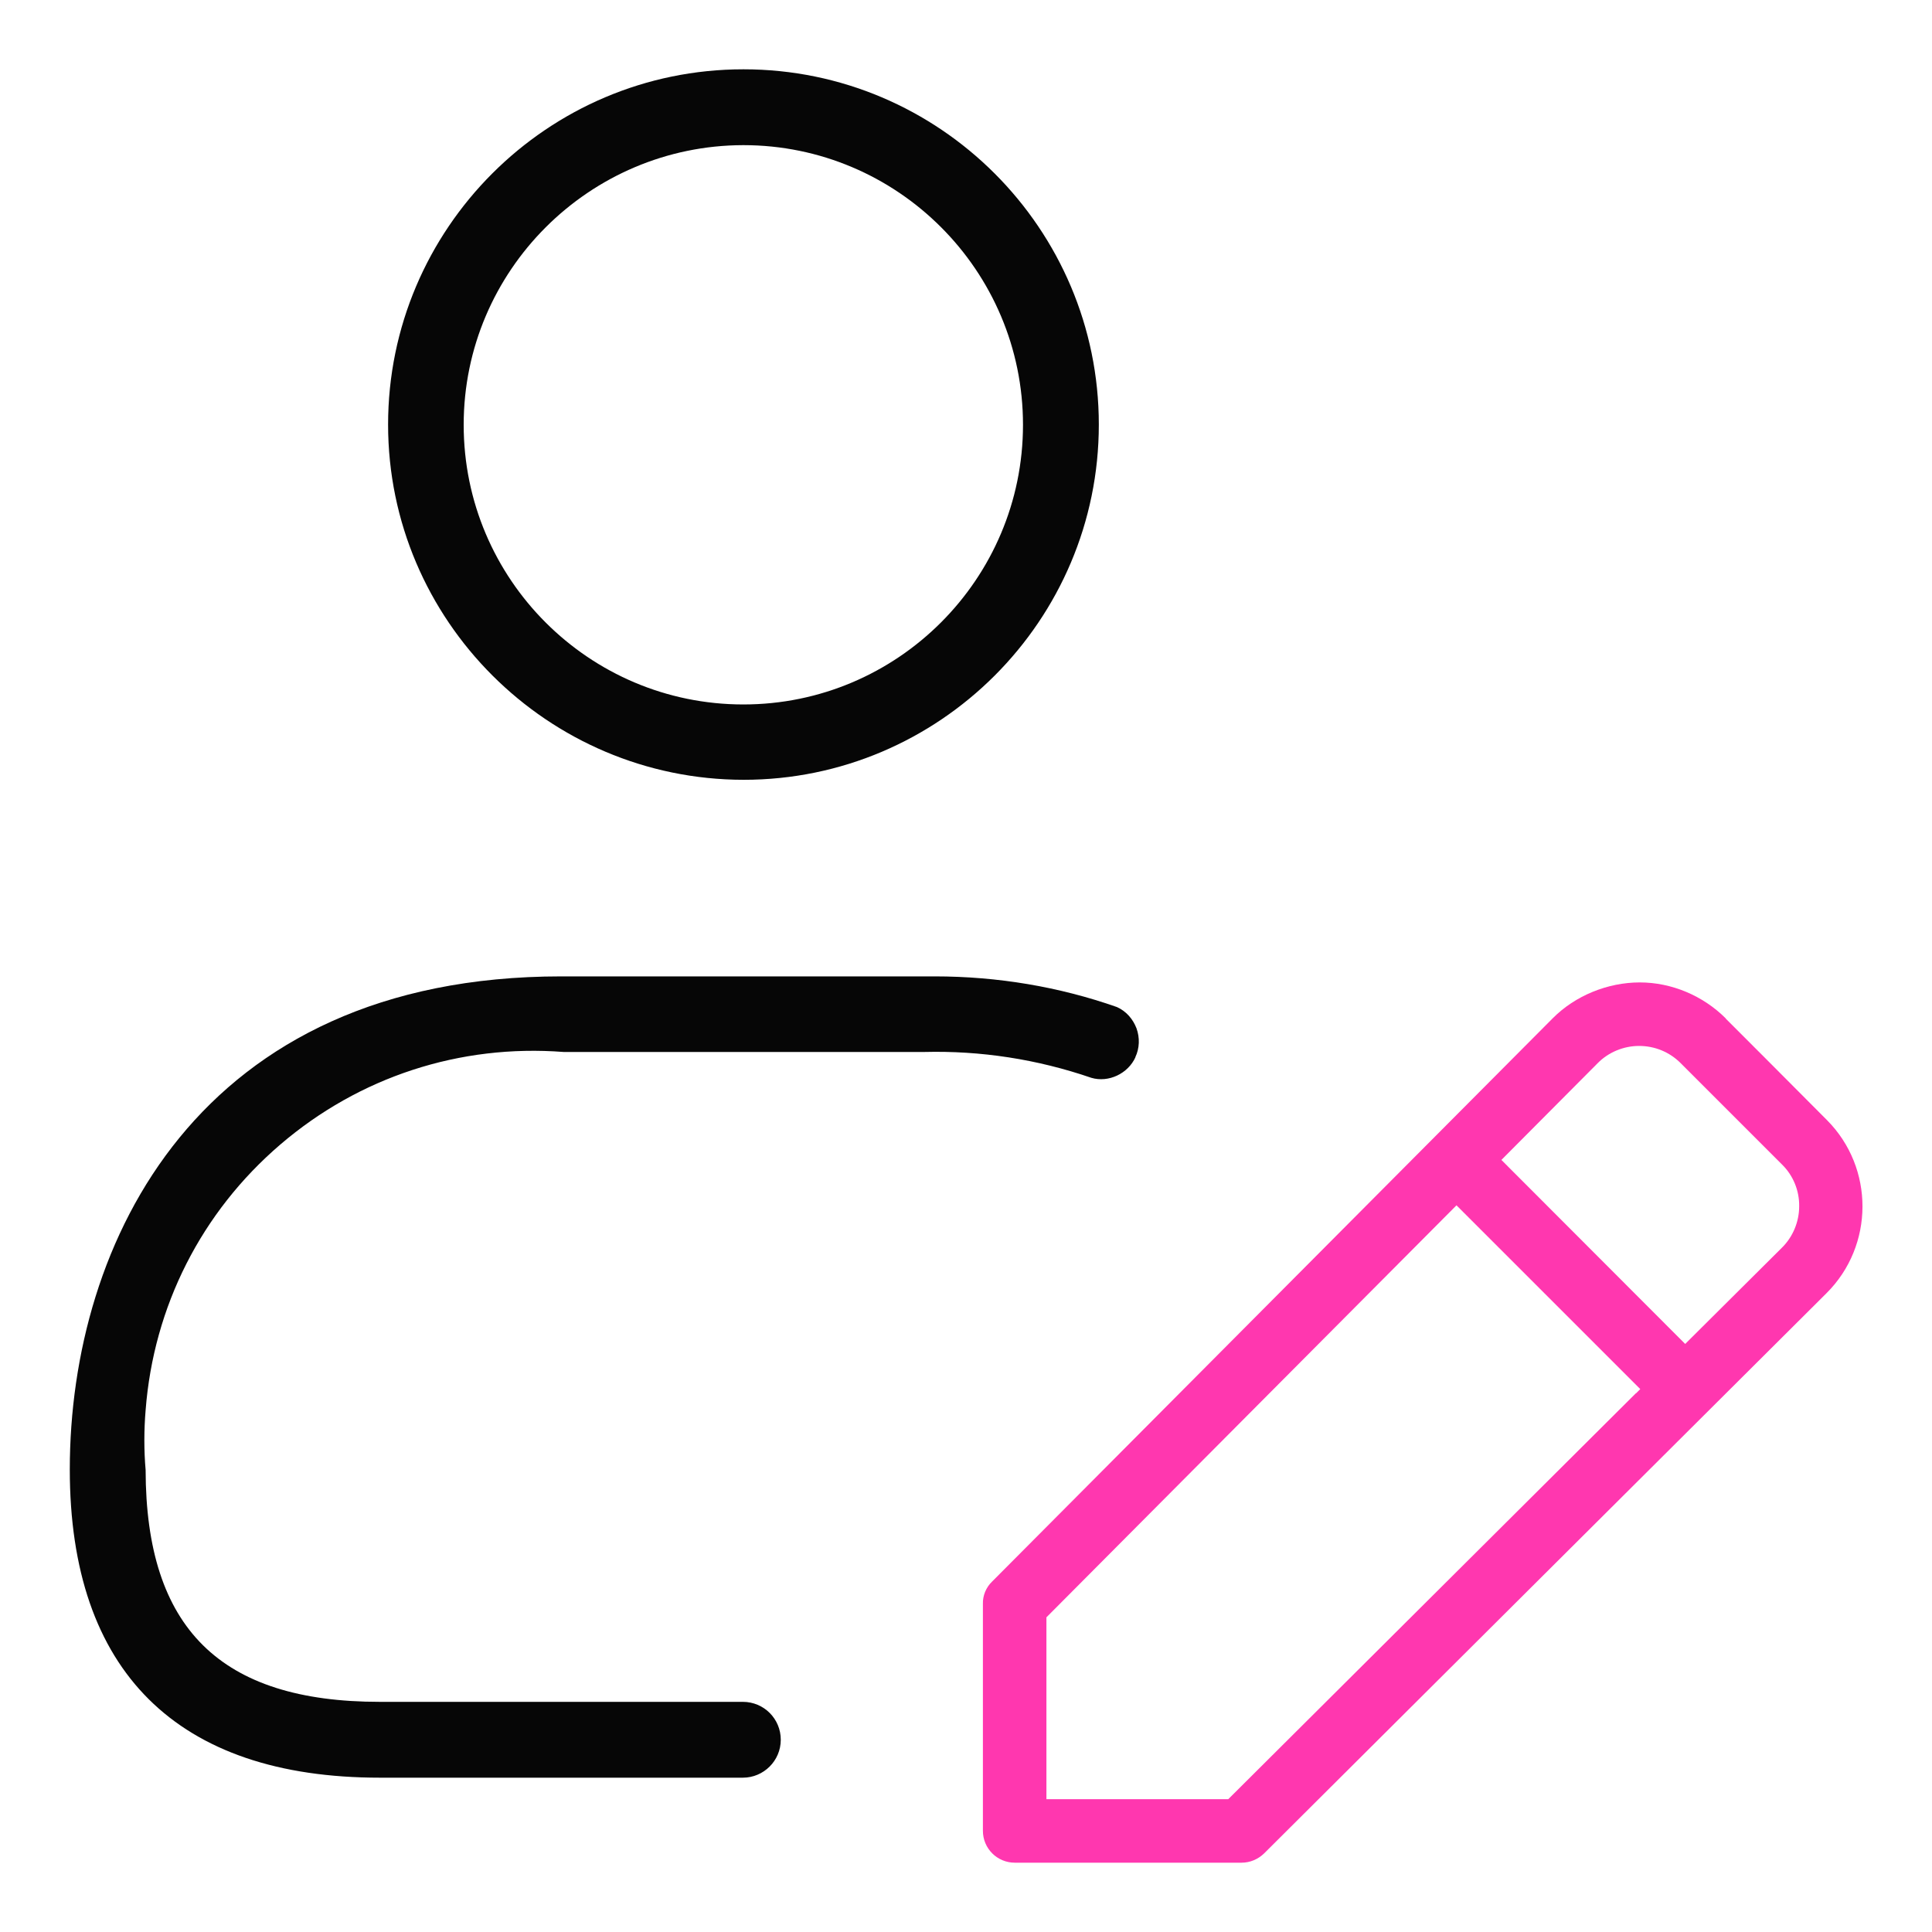 <?xml version="1.0" encoding="utf-8"?>
<svg width="80" height="80" viewBox="0 0 80 80" fill="none" xmlns="http://www.w3.org/2000/svg">
<path d="M47.01 43.78C47.19 43.4 47.2 42.97 47.06 42.58C46.91 42.19 46.63 41.87 46.25 41.7C43.86 40.86 41.31 40.43 38.7 40.43H38.29H23.24C8.22 40.43 2.89 51.43 2.89 60.85C2.89 69.2 7.33 73.61 15.73 73.61H30.76C31.62 73.61 32.33 72.91 32.33 72.04C32.33 71.17 31.63 70.47 30.76 70.47H15.73C9.12 70.47 6.04 67.42 6.03 60.87C5.96 60.07 5.96 59.22 6.03 58.39C6.36 54.1 8.34 50.19 11.61 47.39C14.88 44.59 19.04 43.23 23.34 43.56H38.27C40.61 43.5 42.95 43.86 45.19 44.63C45.9 44.84 46.71 44.46 47.02 43.77L47.01 43.78Z" fill="#060606"/>
<path d="M71.46 42.17C70.52 41.23 69.22 40.68 67.9 40.68C66.58 40.68 65.23 41.22 64.29 42.17L41.08 65.49C40.83 65.73 40.69 66.07 40.7 66.41V75.81C40.7 76.54 41.29 77.13 42.02 77.13H51.41C51.76 77.13 52.09 76.99 52.34 76.75L75.63 53.55C77.61 51.58 77.62 48.36 75.65 46.38L73.1 43.82L71.46 42.18V42.17ZM67.74 57.69L50.86 74.5H43.33V66.97L43.4 66.9L60.31 49.91L67.92 57.52L67.74 57.7V57.69ZM73.79 48.22C74.25 48.67 74.51 49.3 74.5 49.95C74.5 50.59 74.24 51.22 73.78 51.67L69.78 55.65L62.17 48.03L66.15 44.03C66.6 43.57 67.23 43.31 67.87 43.31C68.52 43.31 69.13 43.56 69.59 44.02L73.78 48.21L73.79 48.22Z" fill="#FF37AF"/>
<path d="M30.78 2.87C22.67 2.87 16.07 9.47 16.07 17.58C16.07 25.68 22.68 32.28 30.79 32.29C38.9 32.29 45.5 25.69 45.5 17.58C45.5 9.47 38.9 2.87 30.79 2.87H30.78ZM30.78 29.17C24.39 29.17 19.2 23.98 19.2 17.59C19.2 11.21 24.4 6.02 30.78 6.01C37.17 6.01 42.36 11.21 42.36 17.59C42.36 23.97 37.17 29.17 30.78 29.17Z" fill="#060606"/>
</svg>
